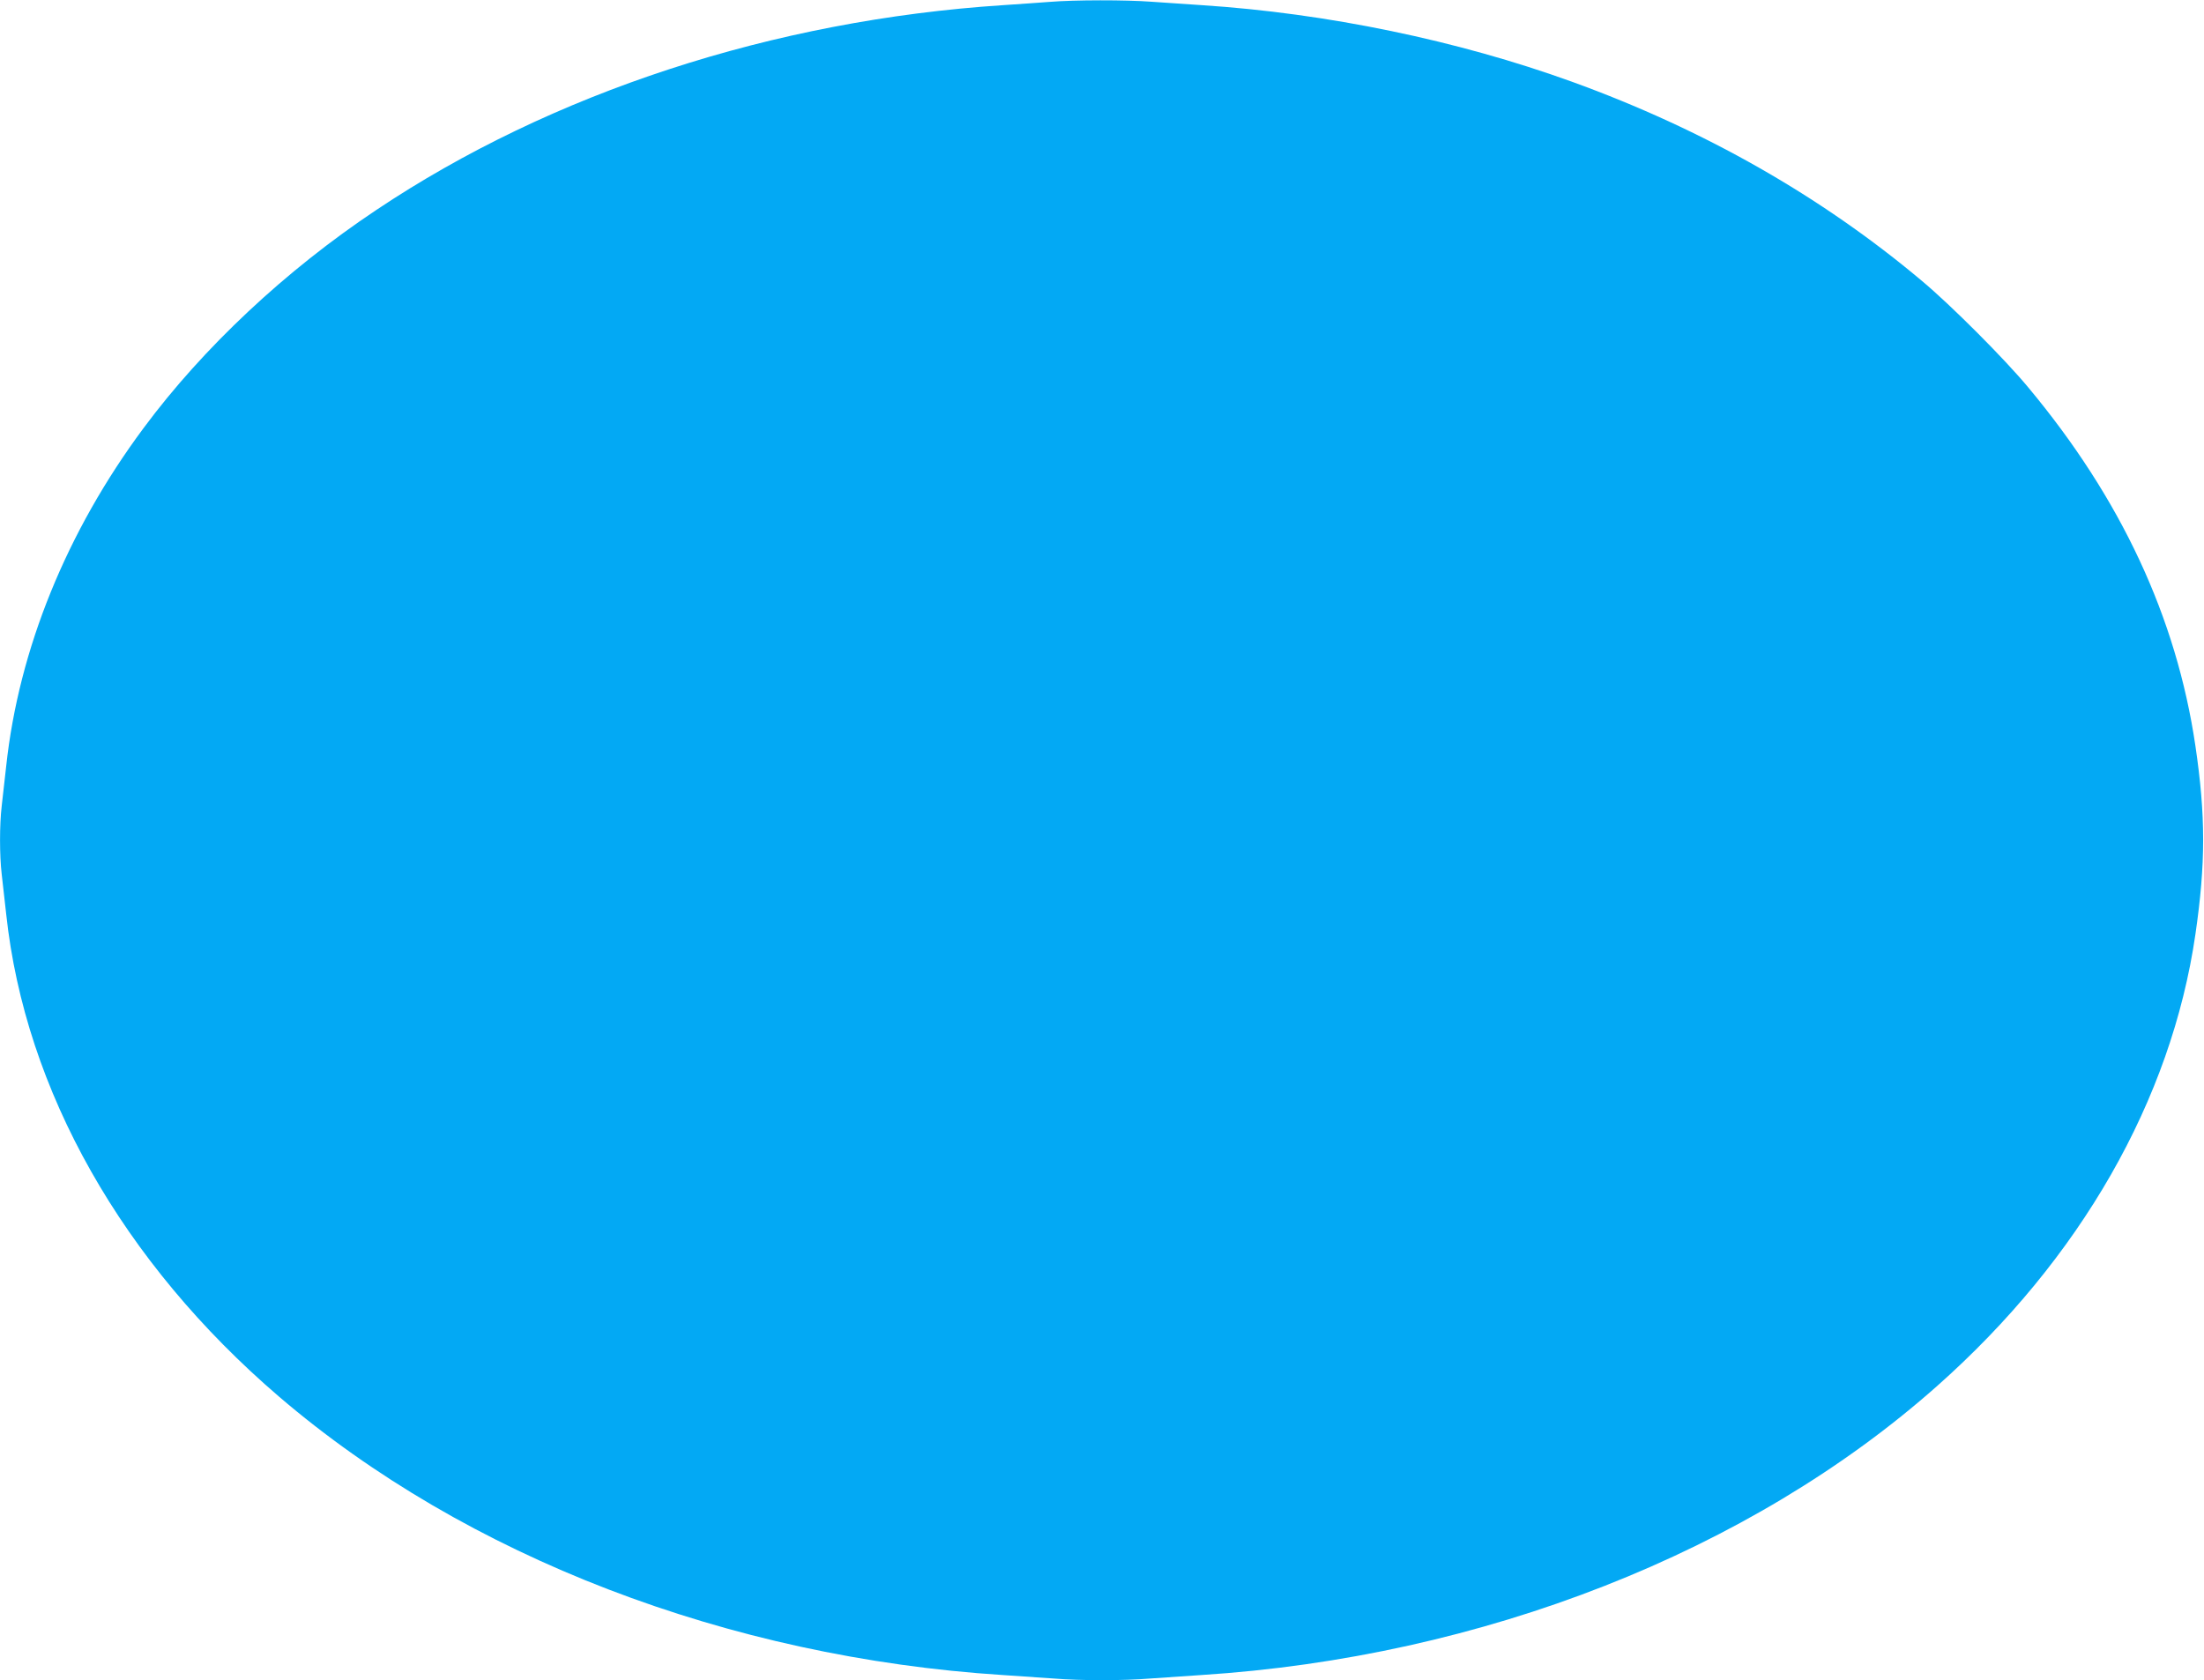 <?xml version="1.0" standalone="no"?>
<!DOCTYPE svg PUBLIC "-//W3C//DTD SVG 20010904//EN"
 "http://www.w3.org/TR/2001/REC-SVG-20010904/DTD/svg10.dtd">
<svg version="1.0" xmlns="http://www.w3.org/2000/svg"
 width="1280pt" height="976pt" viewBox="0 0 1280 976"
 preserveAspectRatio="xMidYMid meet">
<g transform="translate(0,976) scale(0.1,-0.1)"
fill="#03a9f4" stroke="none">
<path d="M6095 9749 c-55 -4 -176 -13 -270 -19 -1333 -87 -2621 -508 -3640
-1190 -528 -352 -1005 -800 -1350 -1265 -448 -602 -726 -1287 -799 -1965 -9
-80 -21 -184 -26 -231 -13 -110 -13 -288 0 -398 5 -47 17 -151 26 -231 110
-1025 675 -2023 1586 -2804 1084 -928 2607 -1514 4203 -1616 94 -6 225 -15
293 -20 157 -13 407 -13 564 0 68 5 200 14 293 20 1632 104 3190 716 4275
1679 832 738 1360 1661 1500 2623 60 413 60 689 0 1096 -110 745 -432 1436
-971 2082 -135 163 -448 477 -618 619 -583 490 -1264 878 -2031 1156 -663 240
-1424 398 -2150 445 -91 6 -223 15 -294 20 -148 11 -444 11 -591 -1z"/>
</g>
</svg>
